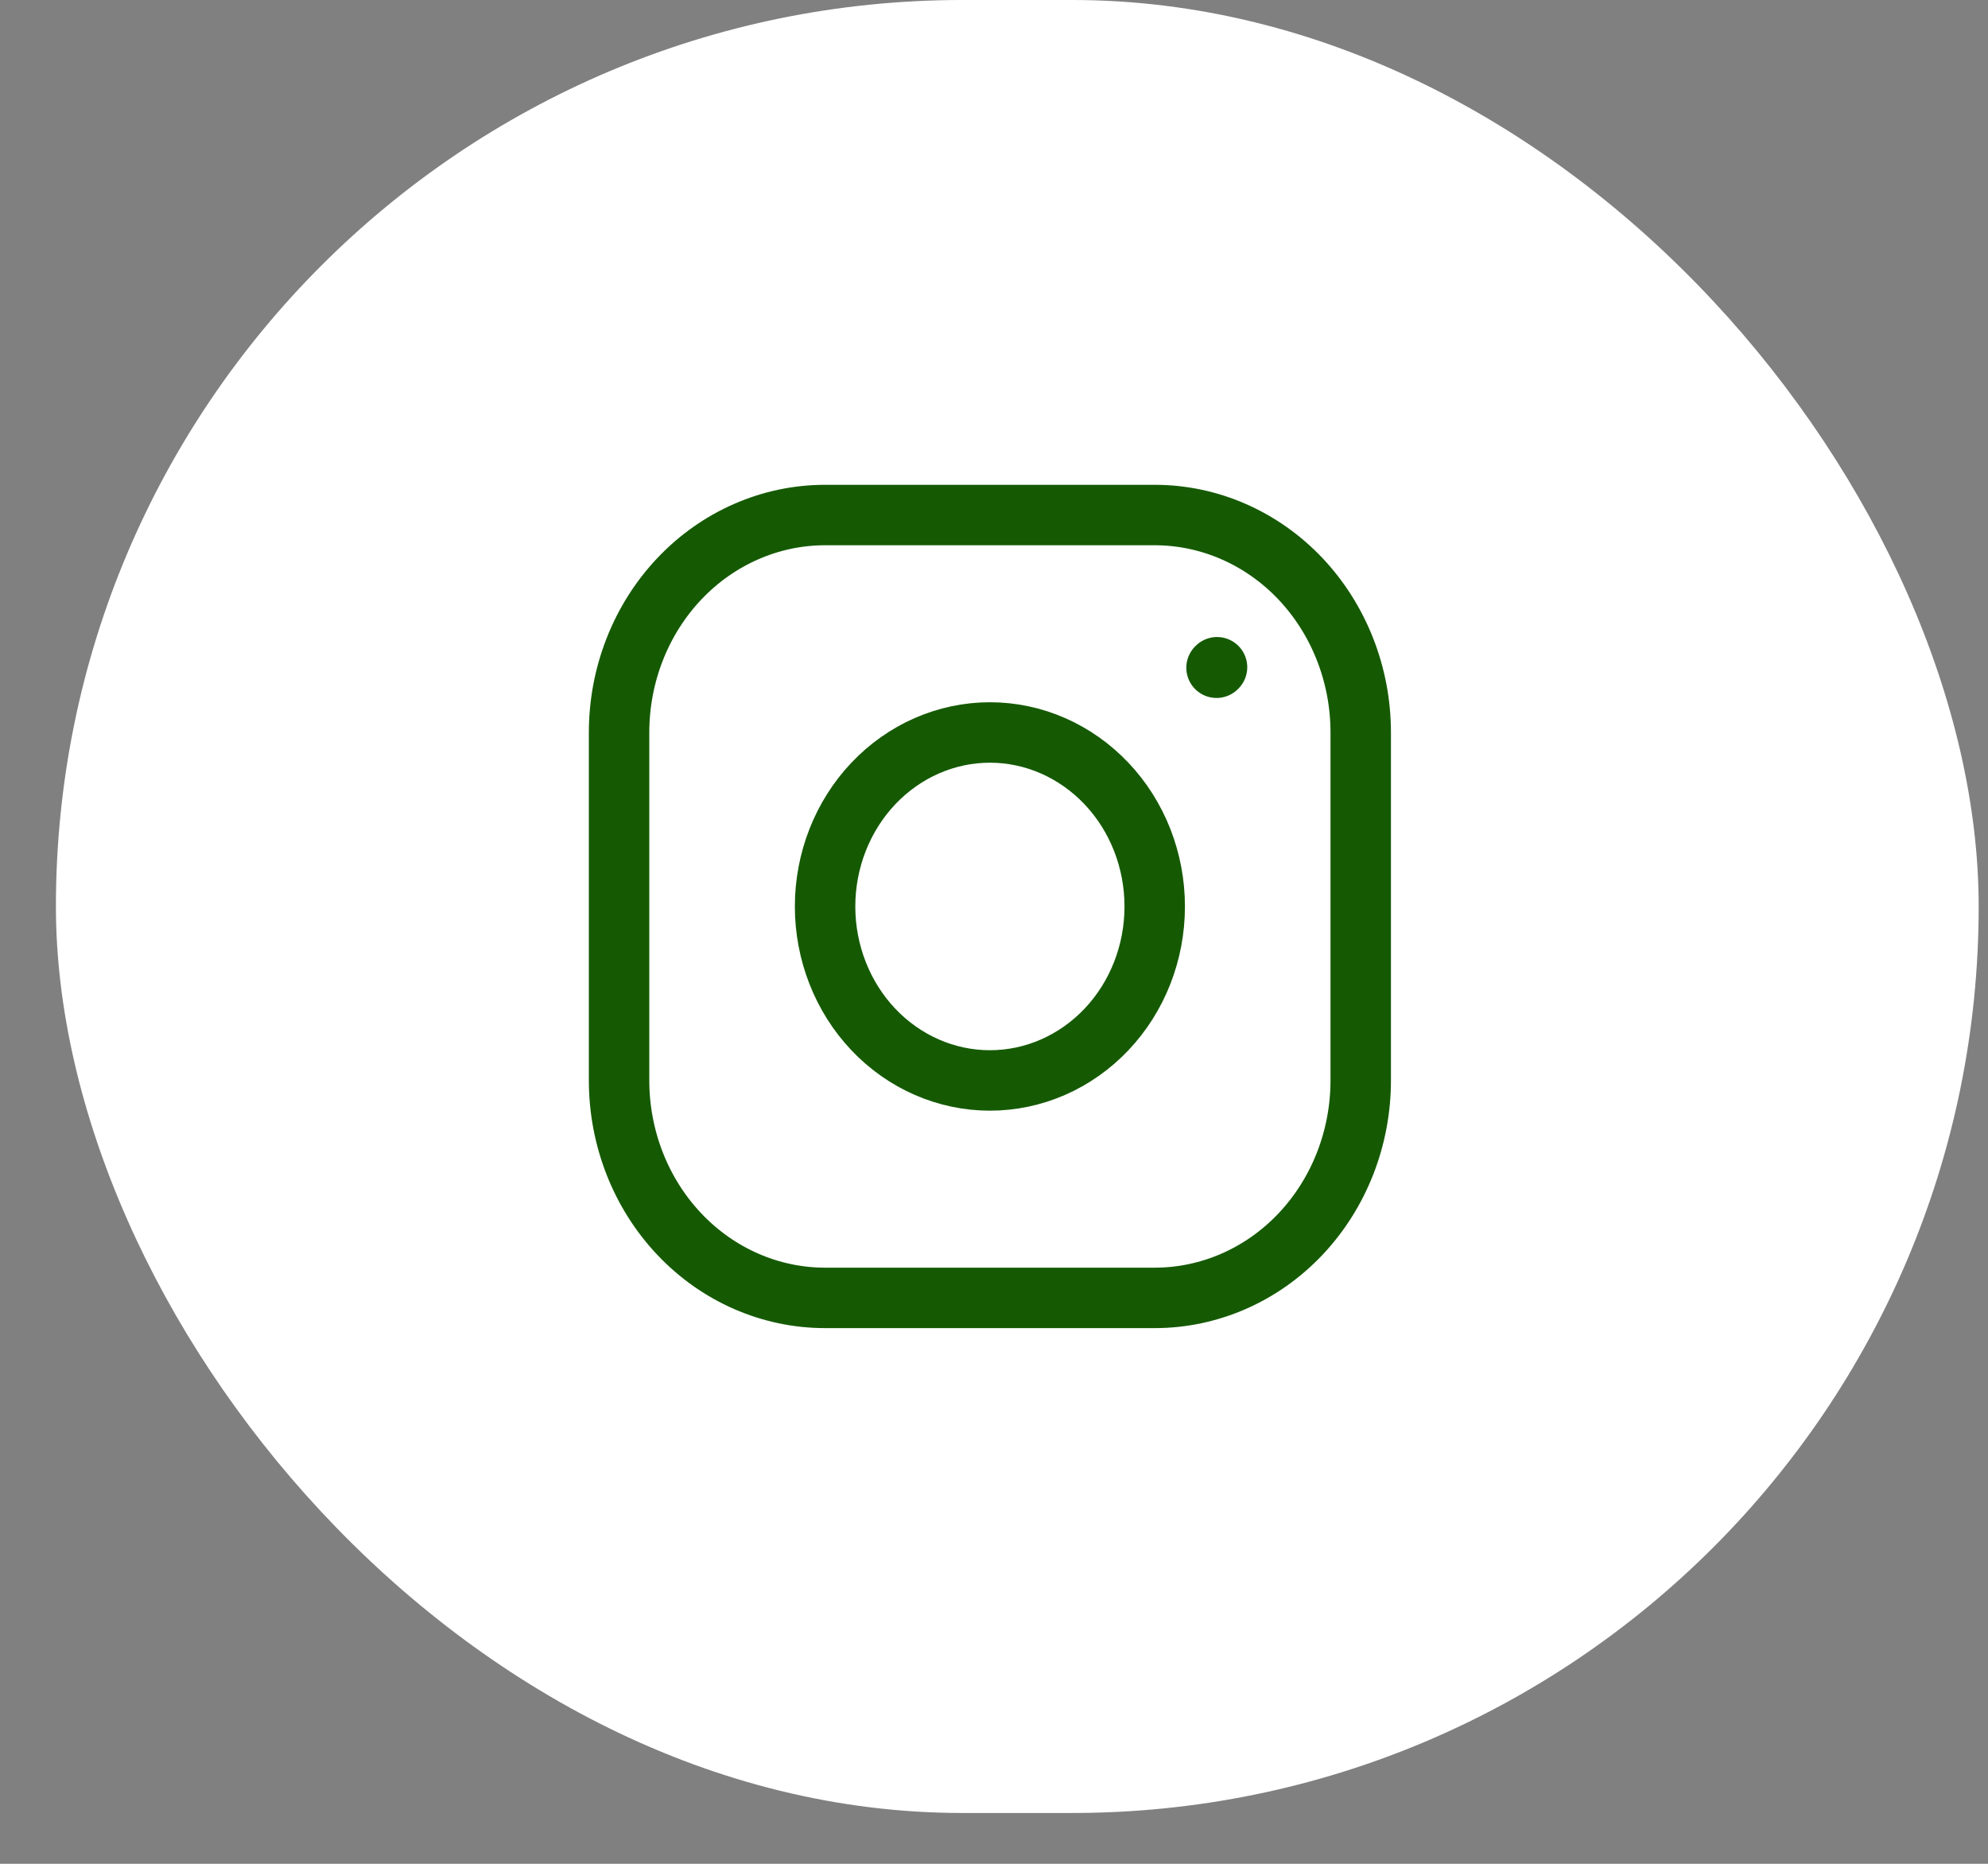 <?xml version="1.0" encoding="UTF-8"?> <svg xmlns="http://www.w3.org/2000/svg" width="32" height="30" viewBox="0 0 32 30" fill="none"><rect x="0" y="0" width="32" height="30" fill="#808080" stroke="none"/><rect x="0.9" width="30.95" height="29.182" rx="14.591" fill="white"></rect><path d="M15.934 17.391C16.638 17.391 17.312 17.096 17.81 16.571C18.308 16.046 18.587 15.334 18.587 14.591C18.587 13.848 18.308 13.136 17.81 12.611C17.312 12.086 16.638 11.79 15.934 11.79C15.231 11.79 14.556 12.086 14.058 12.611C13.561 13.136 13.281 13.848 13.281 14.591C13.281 15.334 13.561 16.046 14.058 16.571C14.556 17.096 15.231 17.391 15.934 17.391Z" stroke="#155A03" stroke-width="0.973" stroke-linecap="round" stroke-linejoin="round"></path><path d="M9.965 17.391V11.79C9.965 10.862 10.314 9.972 10.936 9.315C11.558 8.659 12.402 8.29 13.281 8.29H18.587C19.466 8.29 20.31 8.659 20.932 9.315C21.553 9.972 21.903 10.862 21.903 11.79V17.391C21.903 18.319 21.553 19.21 20.932 19.866C20.31 20.523 19.466 20.891 18.587 20.891H13.281C12.402 20.891 11.558 20.523 10.936 19.866C10.314 19.21 9.965 18.319 9.965 17.391Z" stroke="#155A03" stroke-width="0.973"></path><path d="M19.582 10.748L19.59 10.74" stroke="#155A03" stroke-width="0.973" stroke-linecap="round" stroke-linejoin="round"></path></svg> 